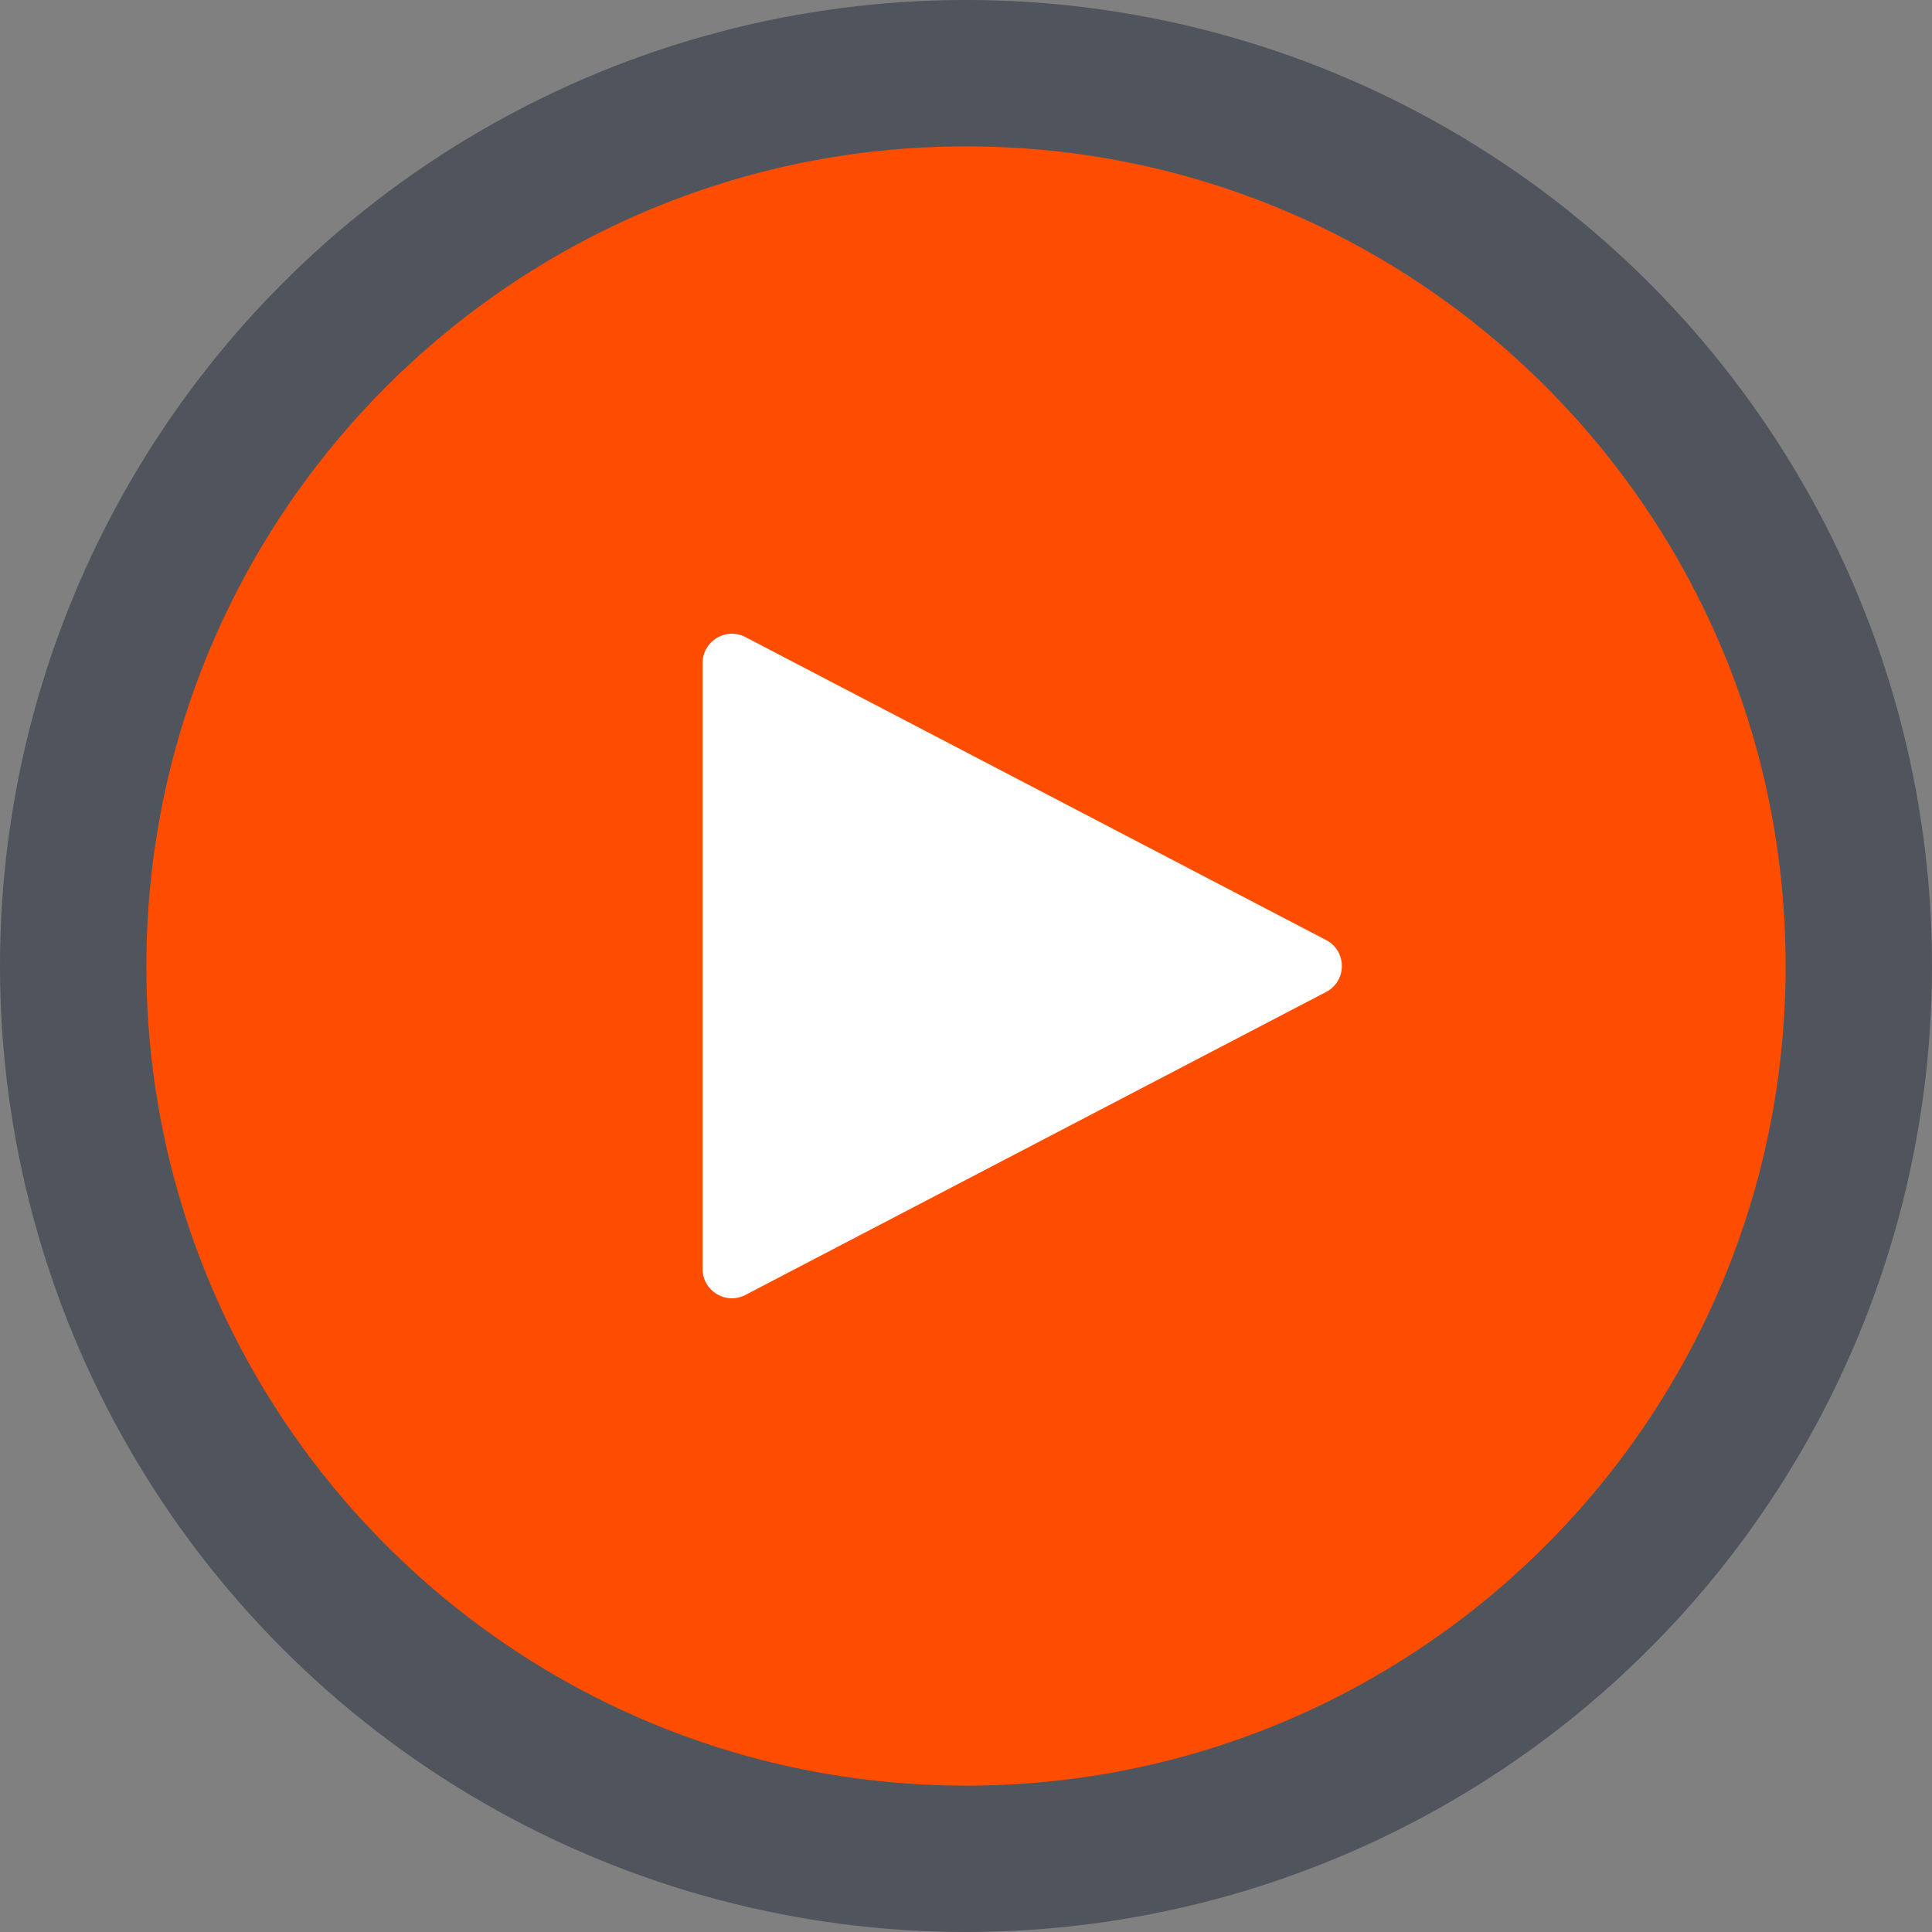 <svg width="132" height="132" viewBox="0 0 132 132" fill="none" xmlns="http://www.w3.org/2000/svg">
<rect x="0" y="0" width="132" height="132" fill="#808080" stroke="none"/>
<circle cx="66" cy="65.999" r="66" fill="#1E293B" fill-opacity="0.5"/>
<path d="M66 122C96.928 122 122 96.928 122 66C122 35.072 96.928 10 66 10C35.072 10 10 35.072 10 66C10 96.928 35.072 122 66 122Z" fill="#FF4D00"/>
<path d="M48.004 86.701V45.3C48.004 43.798 49.597 42.832 50.929 43.526L90.605 64.227C92.038 64.975 92.038 67.026 90.605 67.773L50.929 88.474C49.597 89.169 48.004 88.203 48.004 86.701Z" fill="white"/>
</svg>
